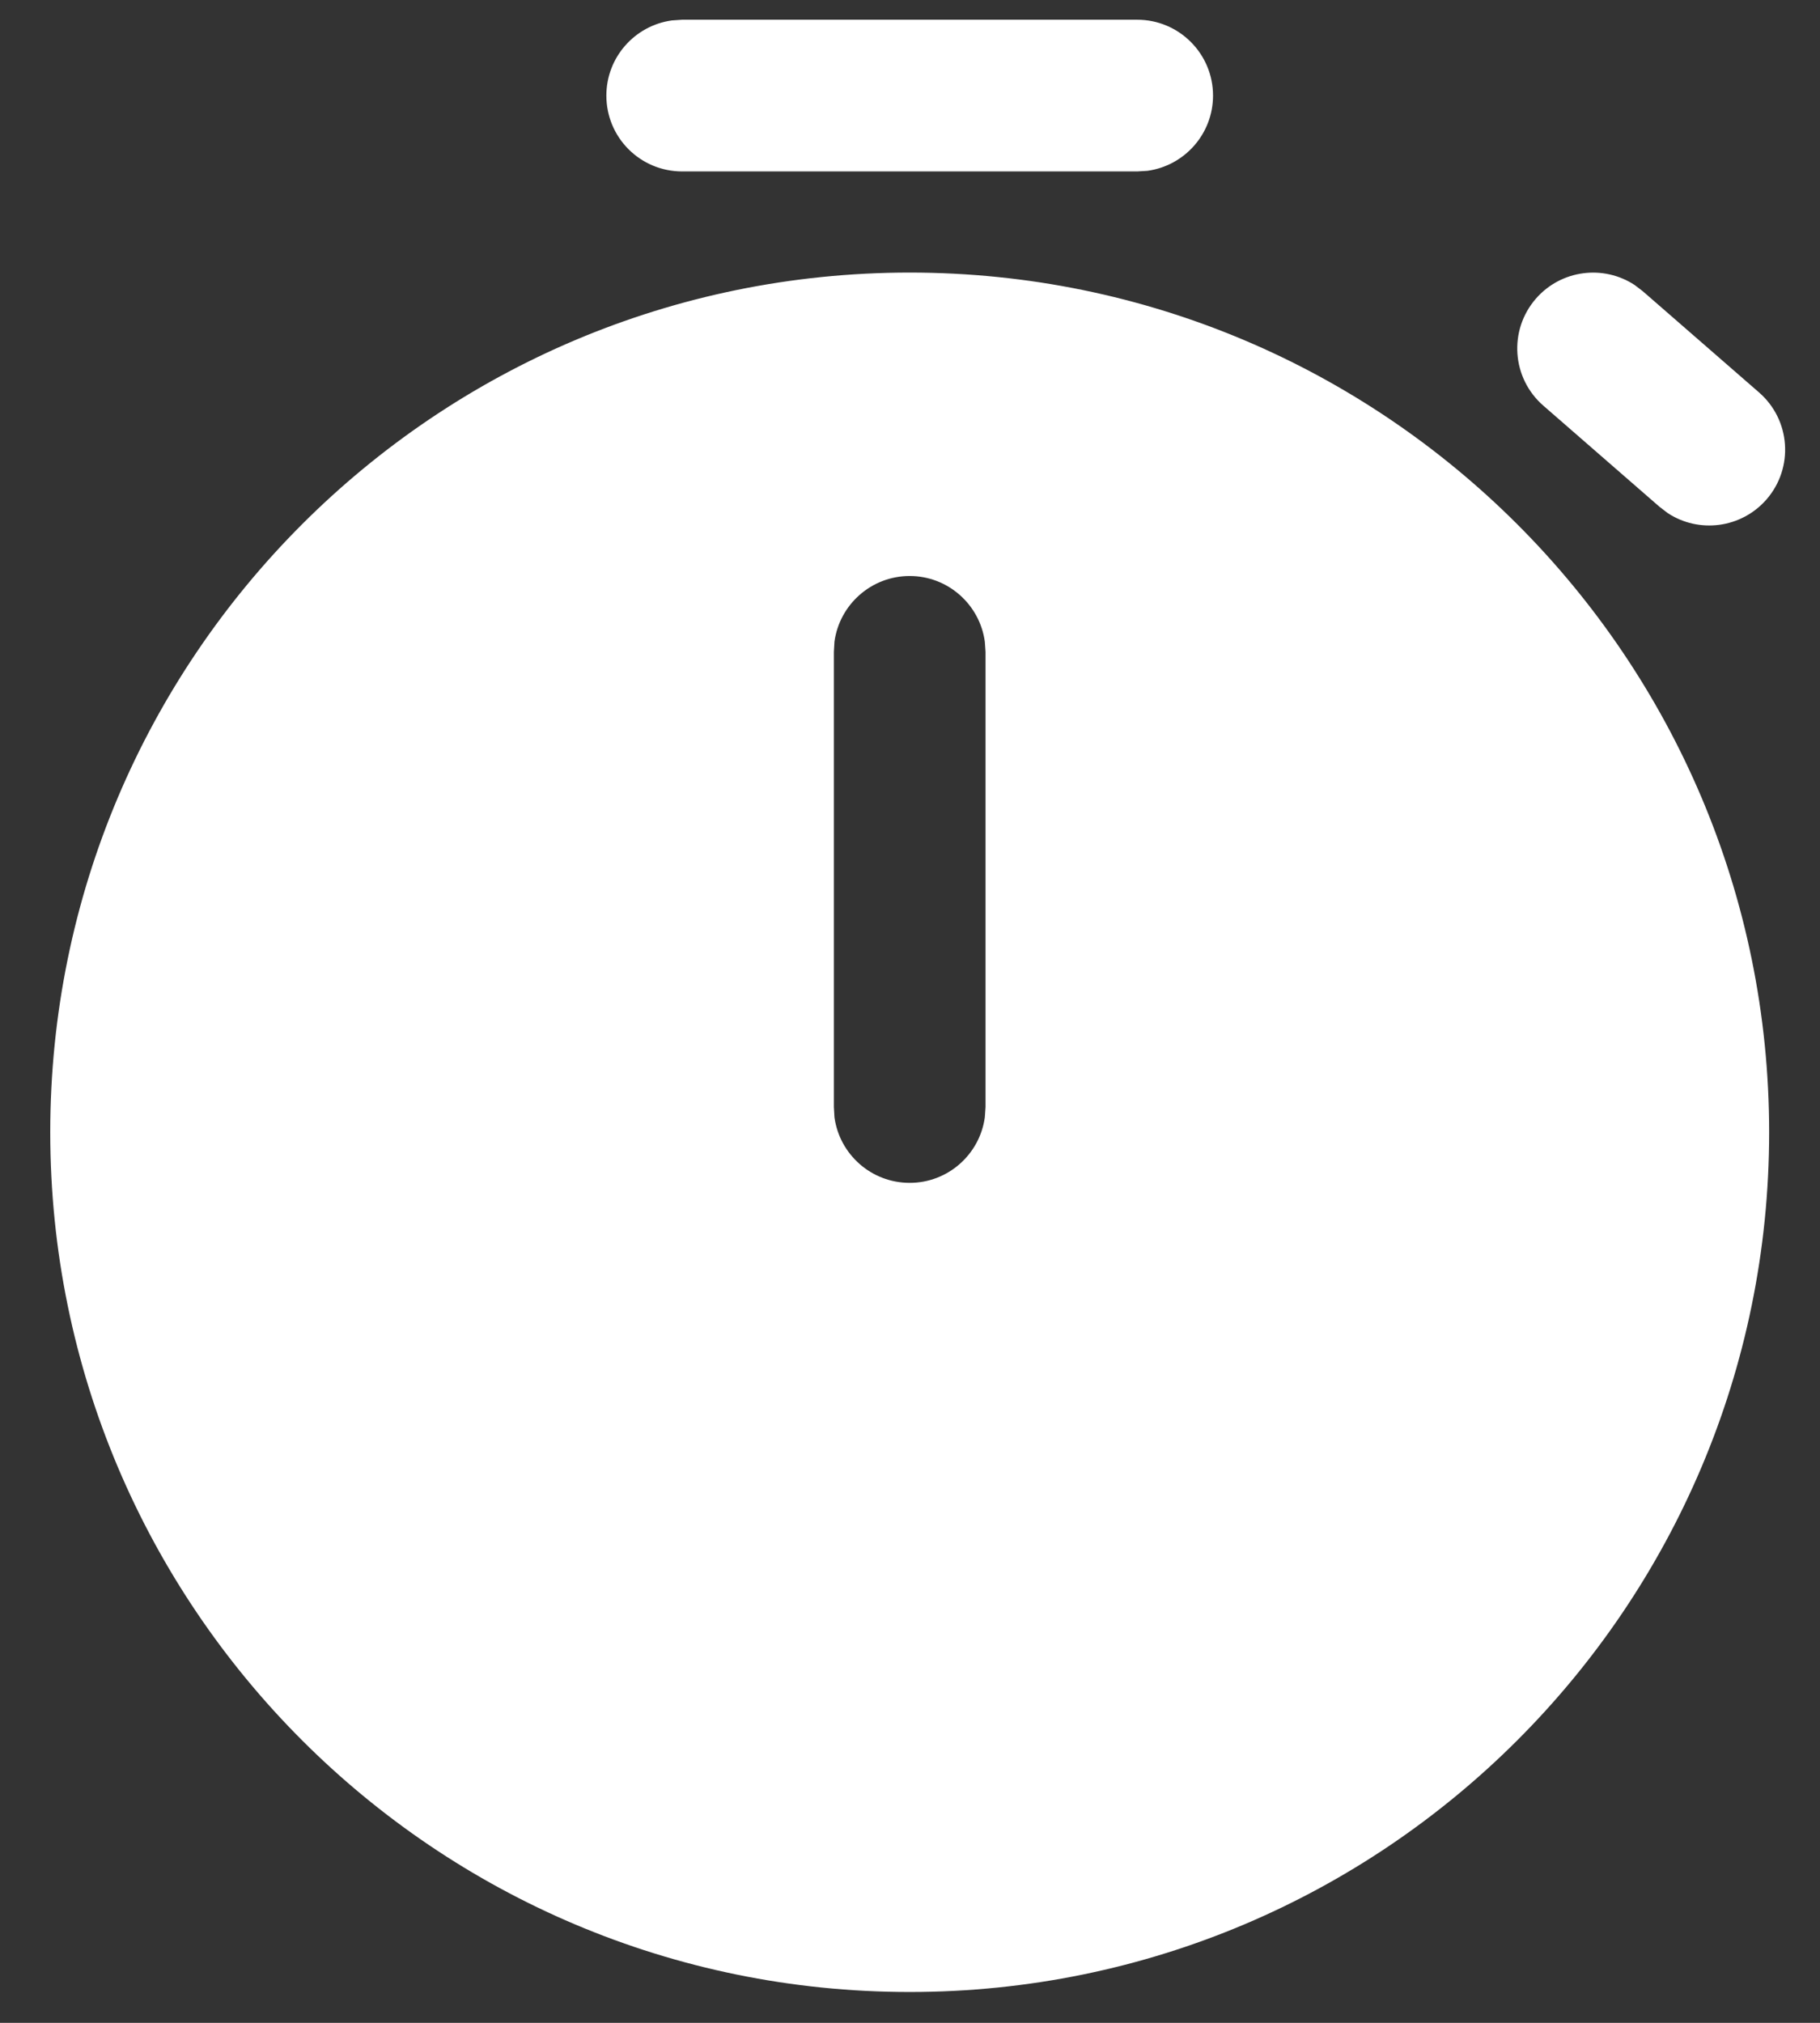 <svg width="18" height="20" viewBox="0 0 18 20" fill="none" xmlns="http://www.w3.org/2000/svg">
<rect x="0" y="0" width="18" height="20" fill="#333333" stroke="none"/>
<path d="M8.997 2.695C13.691 2.695 17.497 6.501 17.497 11.195C17.497 15.89 13.691 19.695 8.997 19.695C4.302 19.695 0.497 15.89 0.497 11.195C0.497 6.501 4.302 2.695 8.997 2.695ZM8.997 5.695C8.617 5.695 8.303 5.978 8.253 6.344L8.247 6.445V10.945L8.253 11.047C8.303 11.413 8.617 11.695 8.997 11.695C9.376 11.695 9.69 11.413 9.74 11.047L9.747 10.945V6.445L9.74 6.344C9.69 5.978 9.376 5.695 8.997 5.695ZM16.167 2.818L16.248 2.88L17.397 3.88C17.71 4.152 17.743 4.625 17.471 4.938C17.221 5.224 16.803 5.276 16.494 5.073L16.413 5.011L15.264 4.011C14.951 3.739 14.918 3.266 15.19 2.953C15.439 2.667 15.858 2.615 16.167 2.818ZM11.247 0.195C11.661 0.195 11.997 0.531 11.997 0.945C11.997 1.325 11.714 1.639 11.348 1.689L11.247 1.695H6.747C6.332 1.695 5.997 1.36 5.997 0.945C5.997 0.566 6.279 0.252 6.645 0.202L6.747 0.195H11.247Z" fill="white"/>
</svg>
